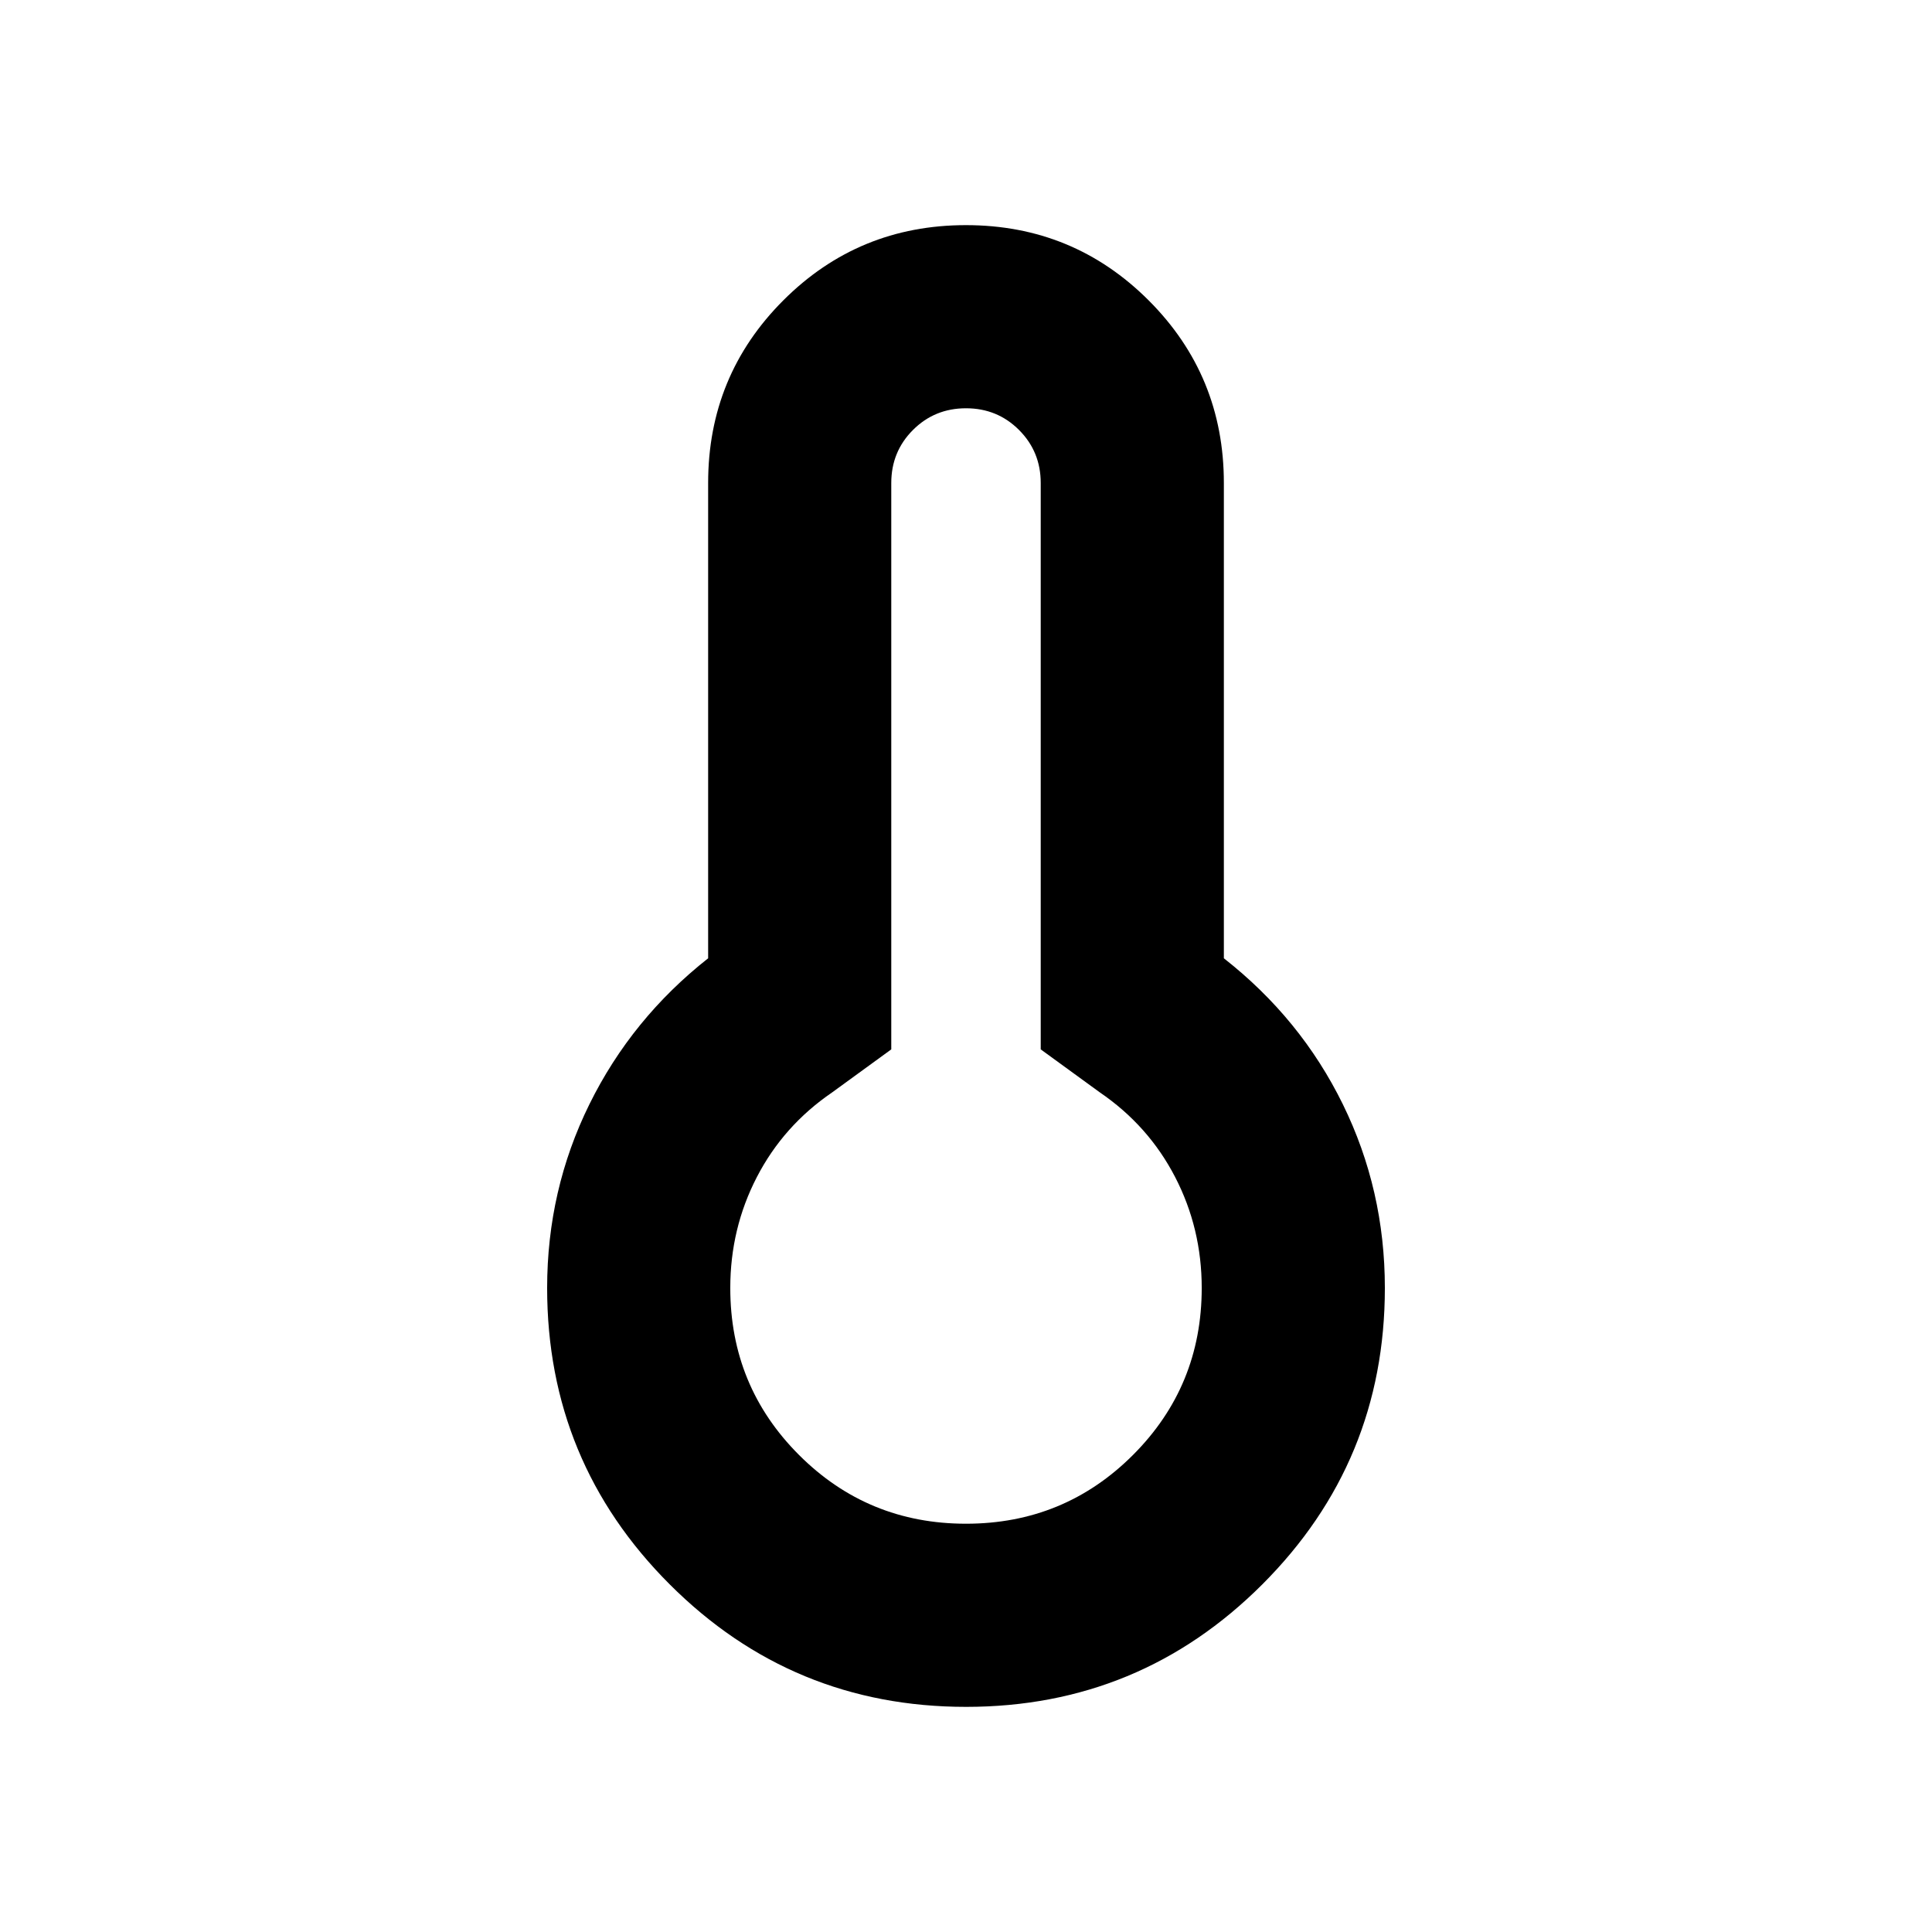 <svg xmlns="http://www.w3.org/2000/svg" height="24px" viewBox="0 -960 960 960" width="24px" fill="#000"><path d="M480.02-111.87q-86.37 0-147.26-60.88-60.89-60.88-60.89-147.25 0-48.72 21-91.29 21-42.58 59-72.54V-720q0-53.39 37.36-90.76 37.37-37.37 90.74-37.37 53.38 0 90.77 37.37 37.39 37.37 37.39 90.76v236.17q38.24 29.96 59.12 72.54 20.88 42.57 20.88 91.29 0 86.37-60.87 147.25-60.87 60.88-147.24 60.88Zm-.02-91q48.8 0 82.97-34.16 34.16-34.17 34.16-82.97 0-29.61-13.22-55.14-13.21-25.53-37.41-42.06l-29.37-21.37V-720q0-15.57-10.78-26.35-10.78-10.78-26.35-10.78-15.57 0-26.35 10.78-10.78 10.78-10.78 26.35v281.43L413.5-417.2q-24.2 16.53-37.41 42.06-13.22 25.53-13.22 55.14 0 48.8 34.16 82.97 34.17 34.16 82.97 34.16ZM480-320Z"/></svg>